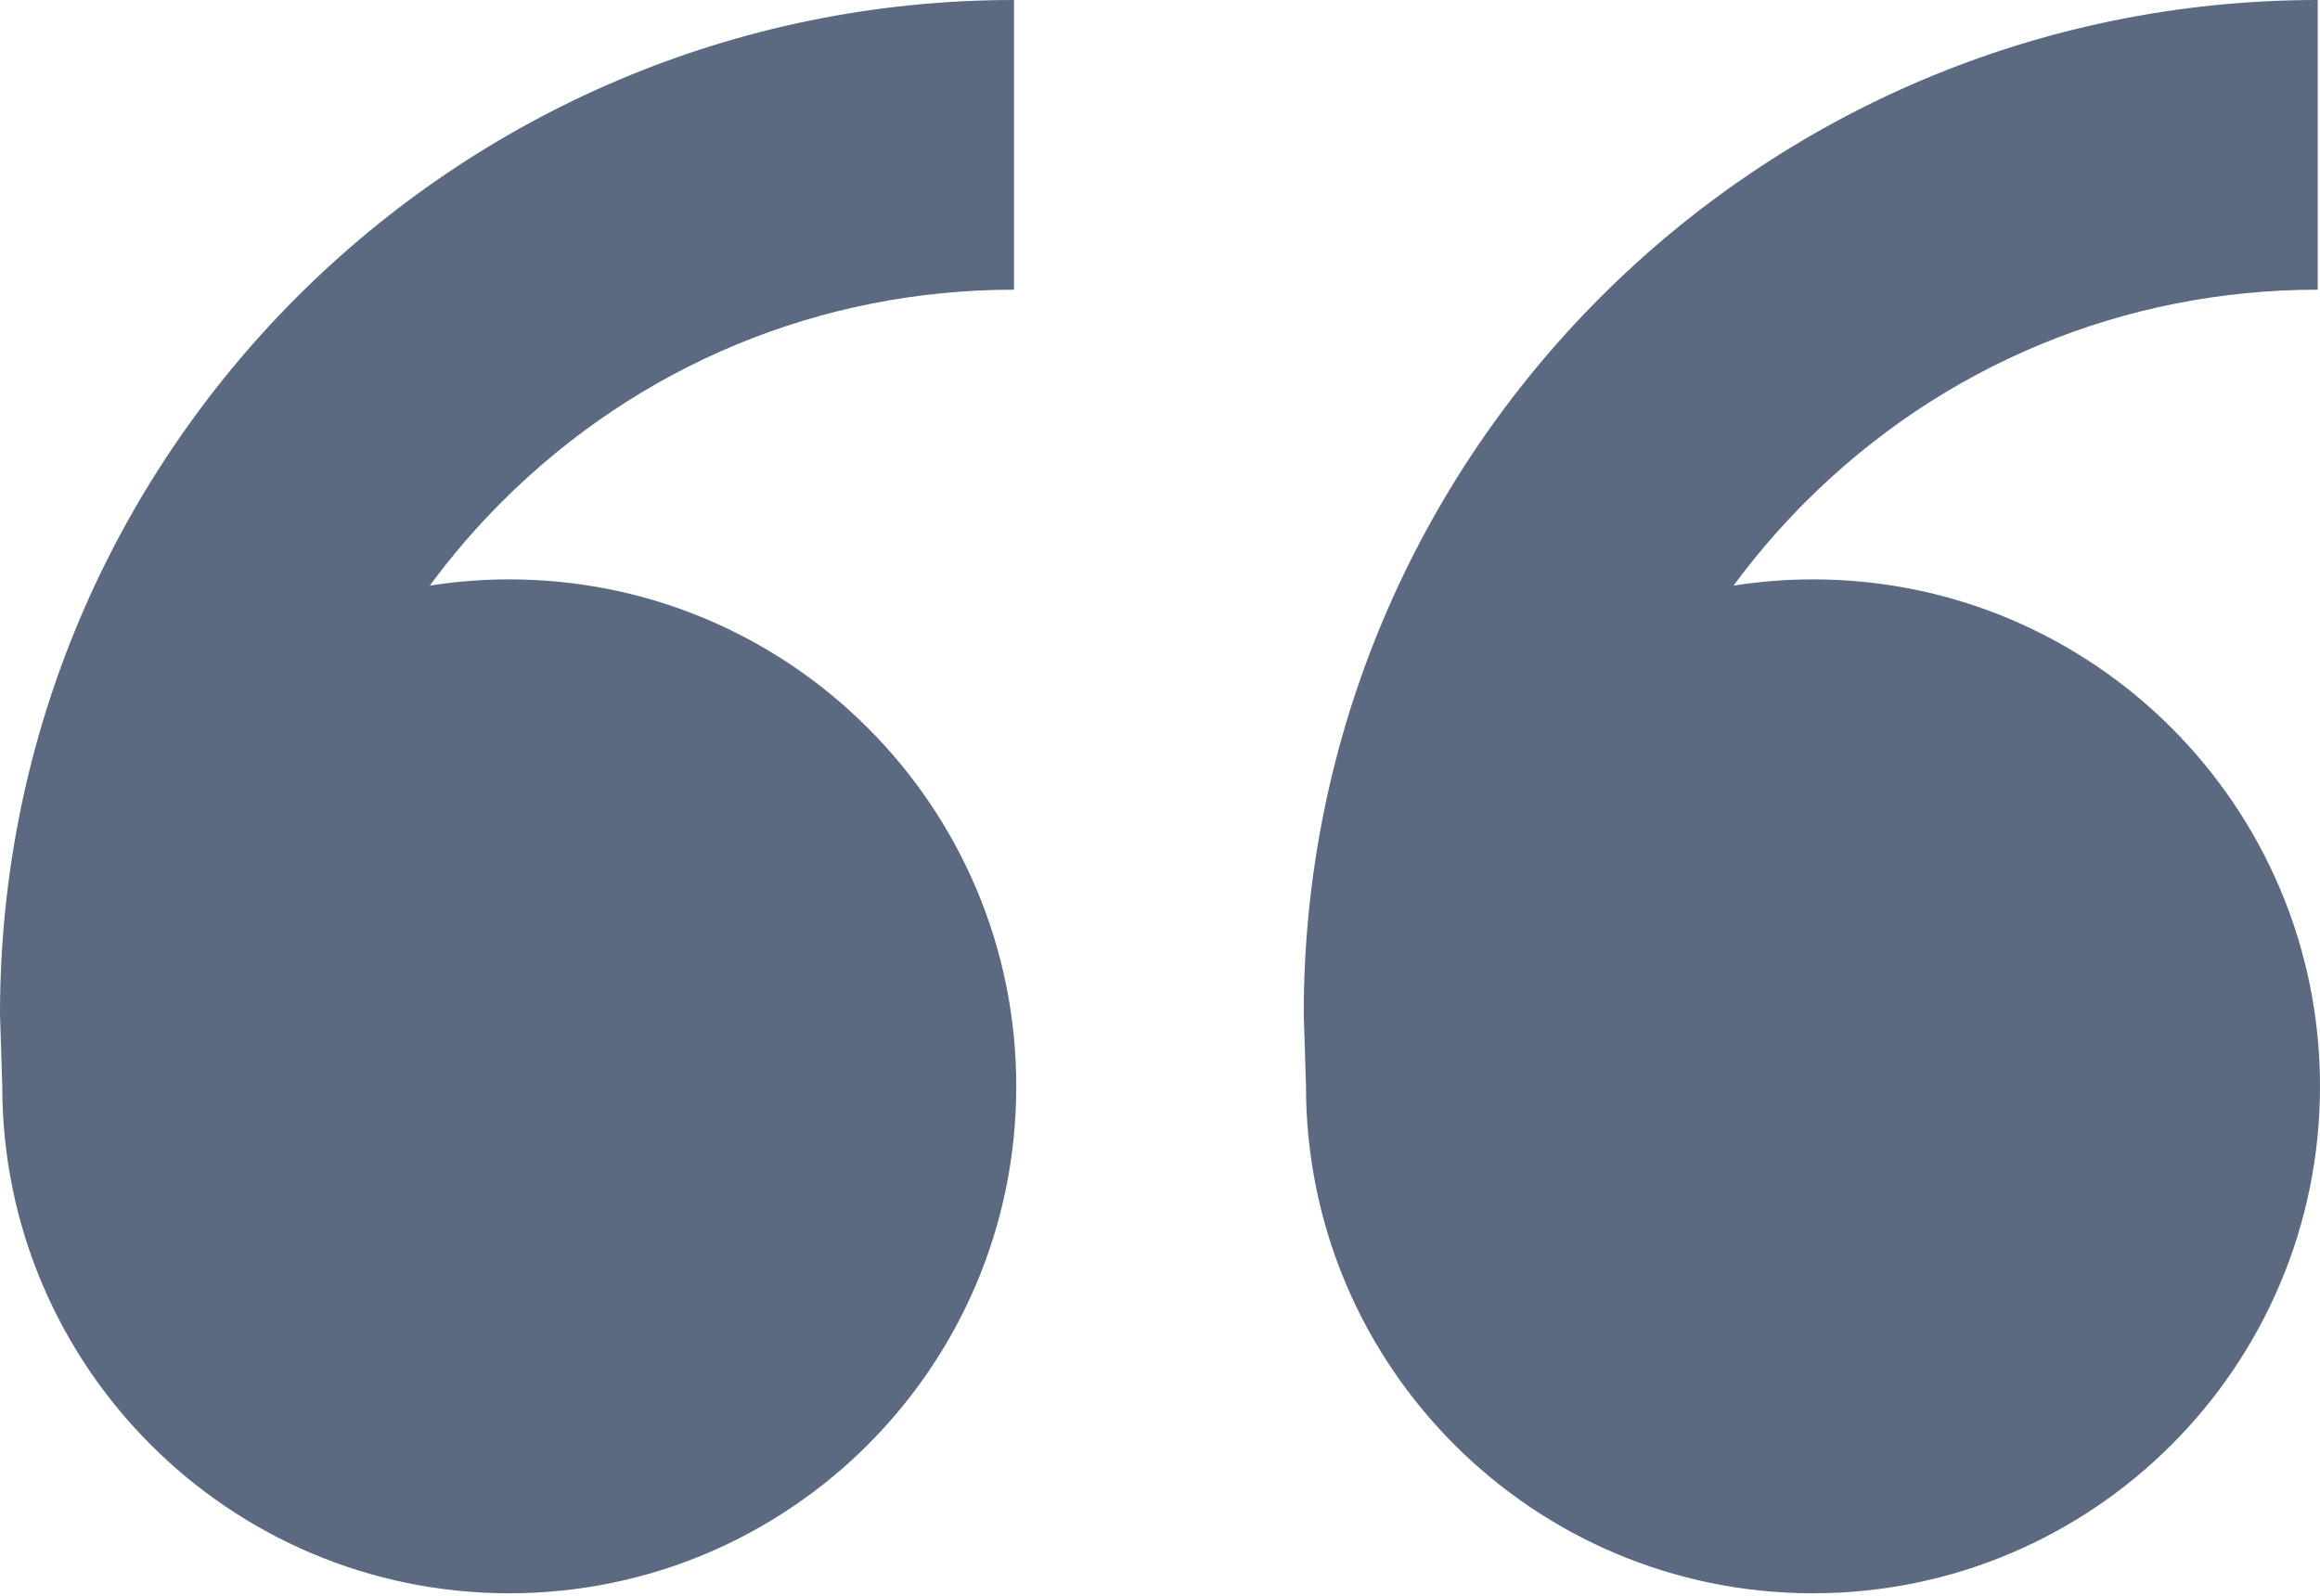 <?xml version="1.0" encoding="utf-8"?>
<!-- Generator: Adobe Illustrator 23.0.1, SVG Export Plug-In . SVG Version: 6.00 Build 0)  -->
<svg version="1.1" id="Layer_1" xmlns="http://www.w3.org/2000/svg" xmlns:xlink="http://www.w3.org/1999/xlink" x="0px" y="0px"
	 viewBox="0 0 410 282" style="enable-background:new 0 0 410 282;" xml:space="preserve">
<style type="text/css">
	.st0{fill:#5B6A81;}
	.st1{fill:none;}
</style>
<path class="st0" d="M90,102.4c49.48,0,89.6,40.12,89.6,89.6s-40.12,89.6-89.6,89.6S0.4,241.48,0.4,192L0,179.2
	C0,80.23,80.23,0,179.2,0v51.2c-34.19,0-66.33,13.32-90.51,37.49c-4.66,4.65-8.9,9.61-12.73,14.81
	C80.53,102.78,85.22,102.4,90,102.4L90,102.4z M320.4,102.4c49.48,0,89.6,40.12,89.6,89.6s-40.12,89.6-89.6,89.6
	c-49.48,0-89.6-40.12-89.6-89.6l-0.4-12.8C230.4,80.23,310.63,0,409.6,0v51.2c-34.19,0-66.34,13.32-90.51,37.49
	c-4.65,4.65-8.9,9.61-12.73,14.81C310.93,102.78,315.62,102.4,320.4,102.4L320.4,102.4z M320.4,102.4"/>
<rect class="st1" width="409.92" height="282"/>
</svg>

